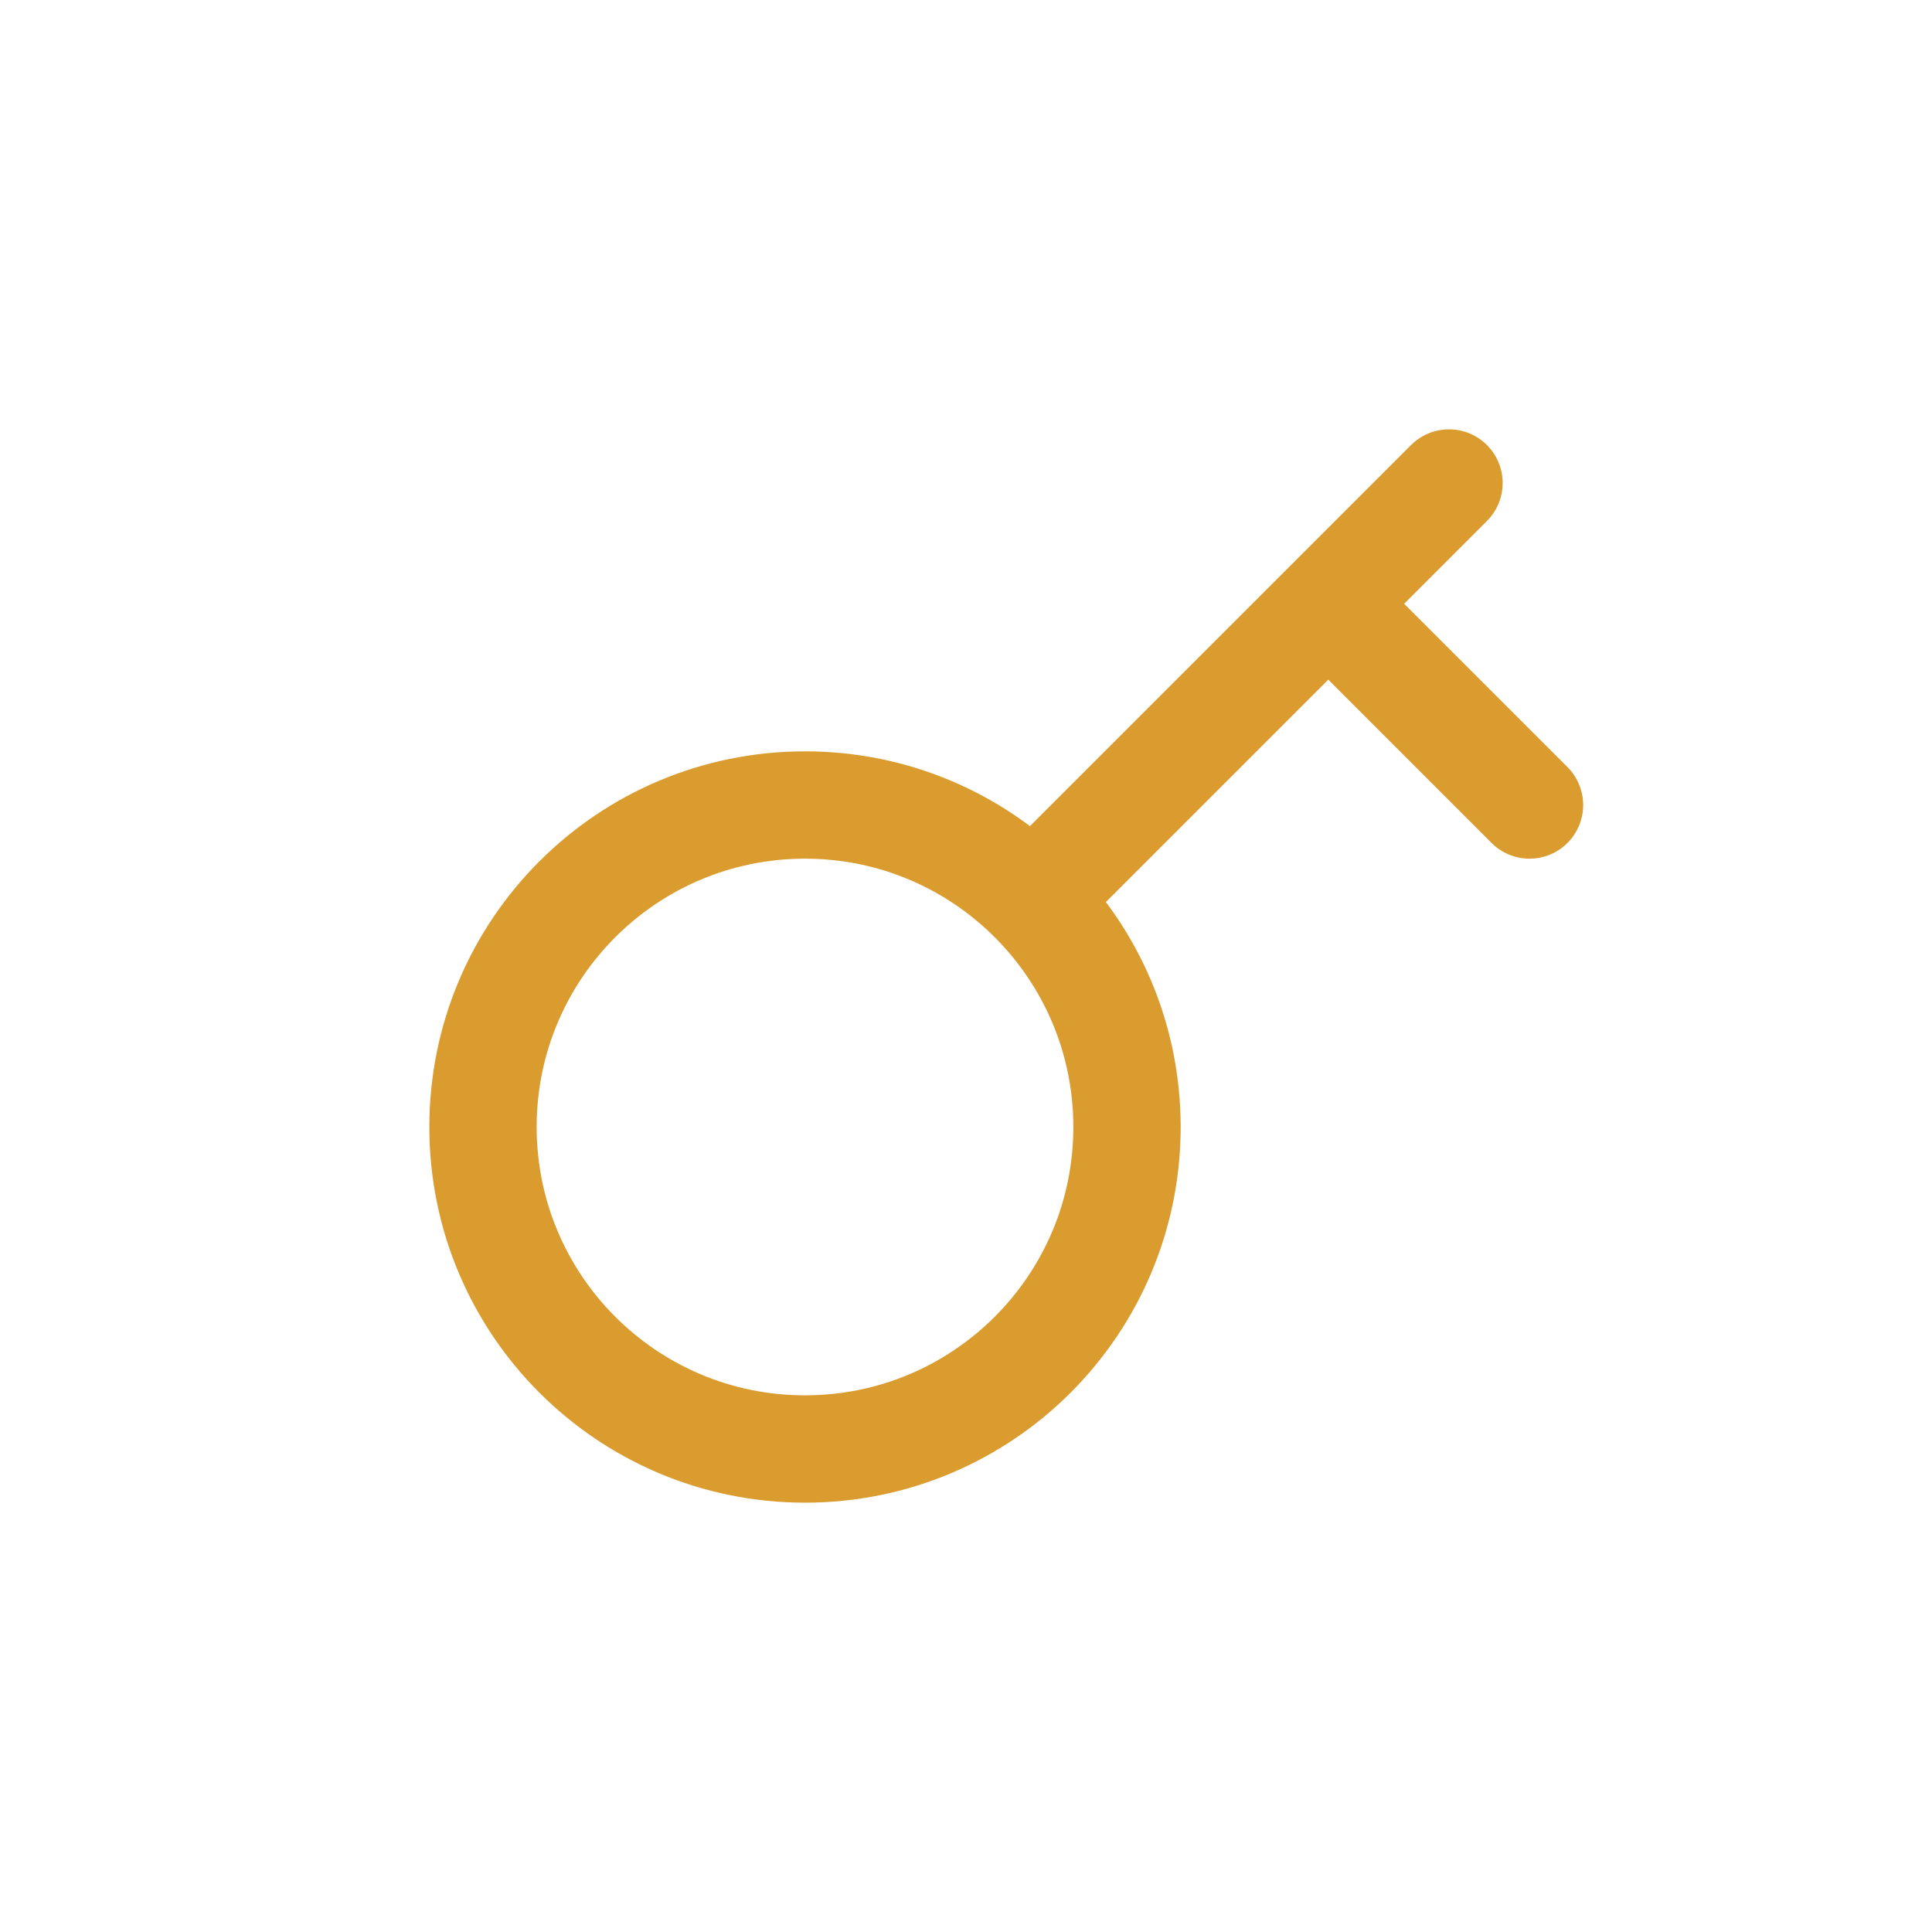 <svg width="36" height="36" viewBox="0 0 36 36" fill="none" xmlns="http://www.w3.org/2000/svg">
    <path d="M15 27C18.314 27 21 24.314 21 21C21 17.686 18.314 15 15 15C11.686 15 9 17.686 9 21C9 24.314 11.686 27 15 27Z" stroke="#DA9C2F" stroke-width="2"/>
    <path d="M19.5 16.5L24.75 11.25M24.75 11.25L27 9M24.75 11.25L28.5 15" stroke="#DA9C2F" stroke-width="2" stroke-linecap="round"/>
</svg>
